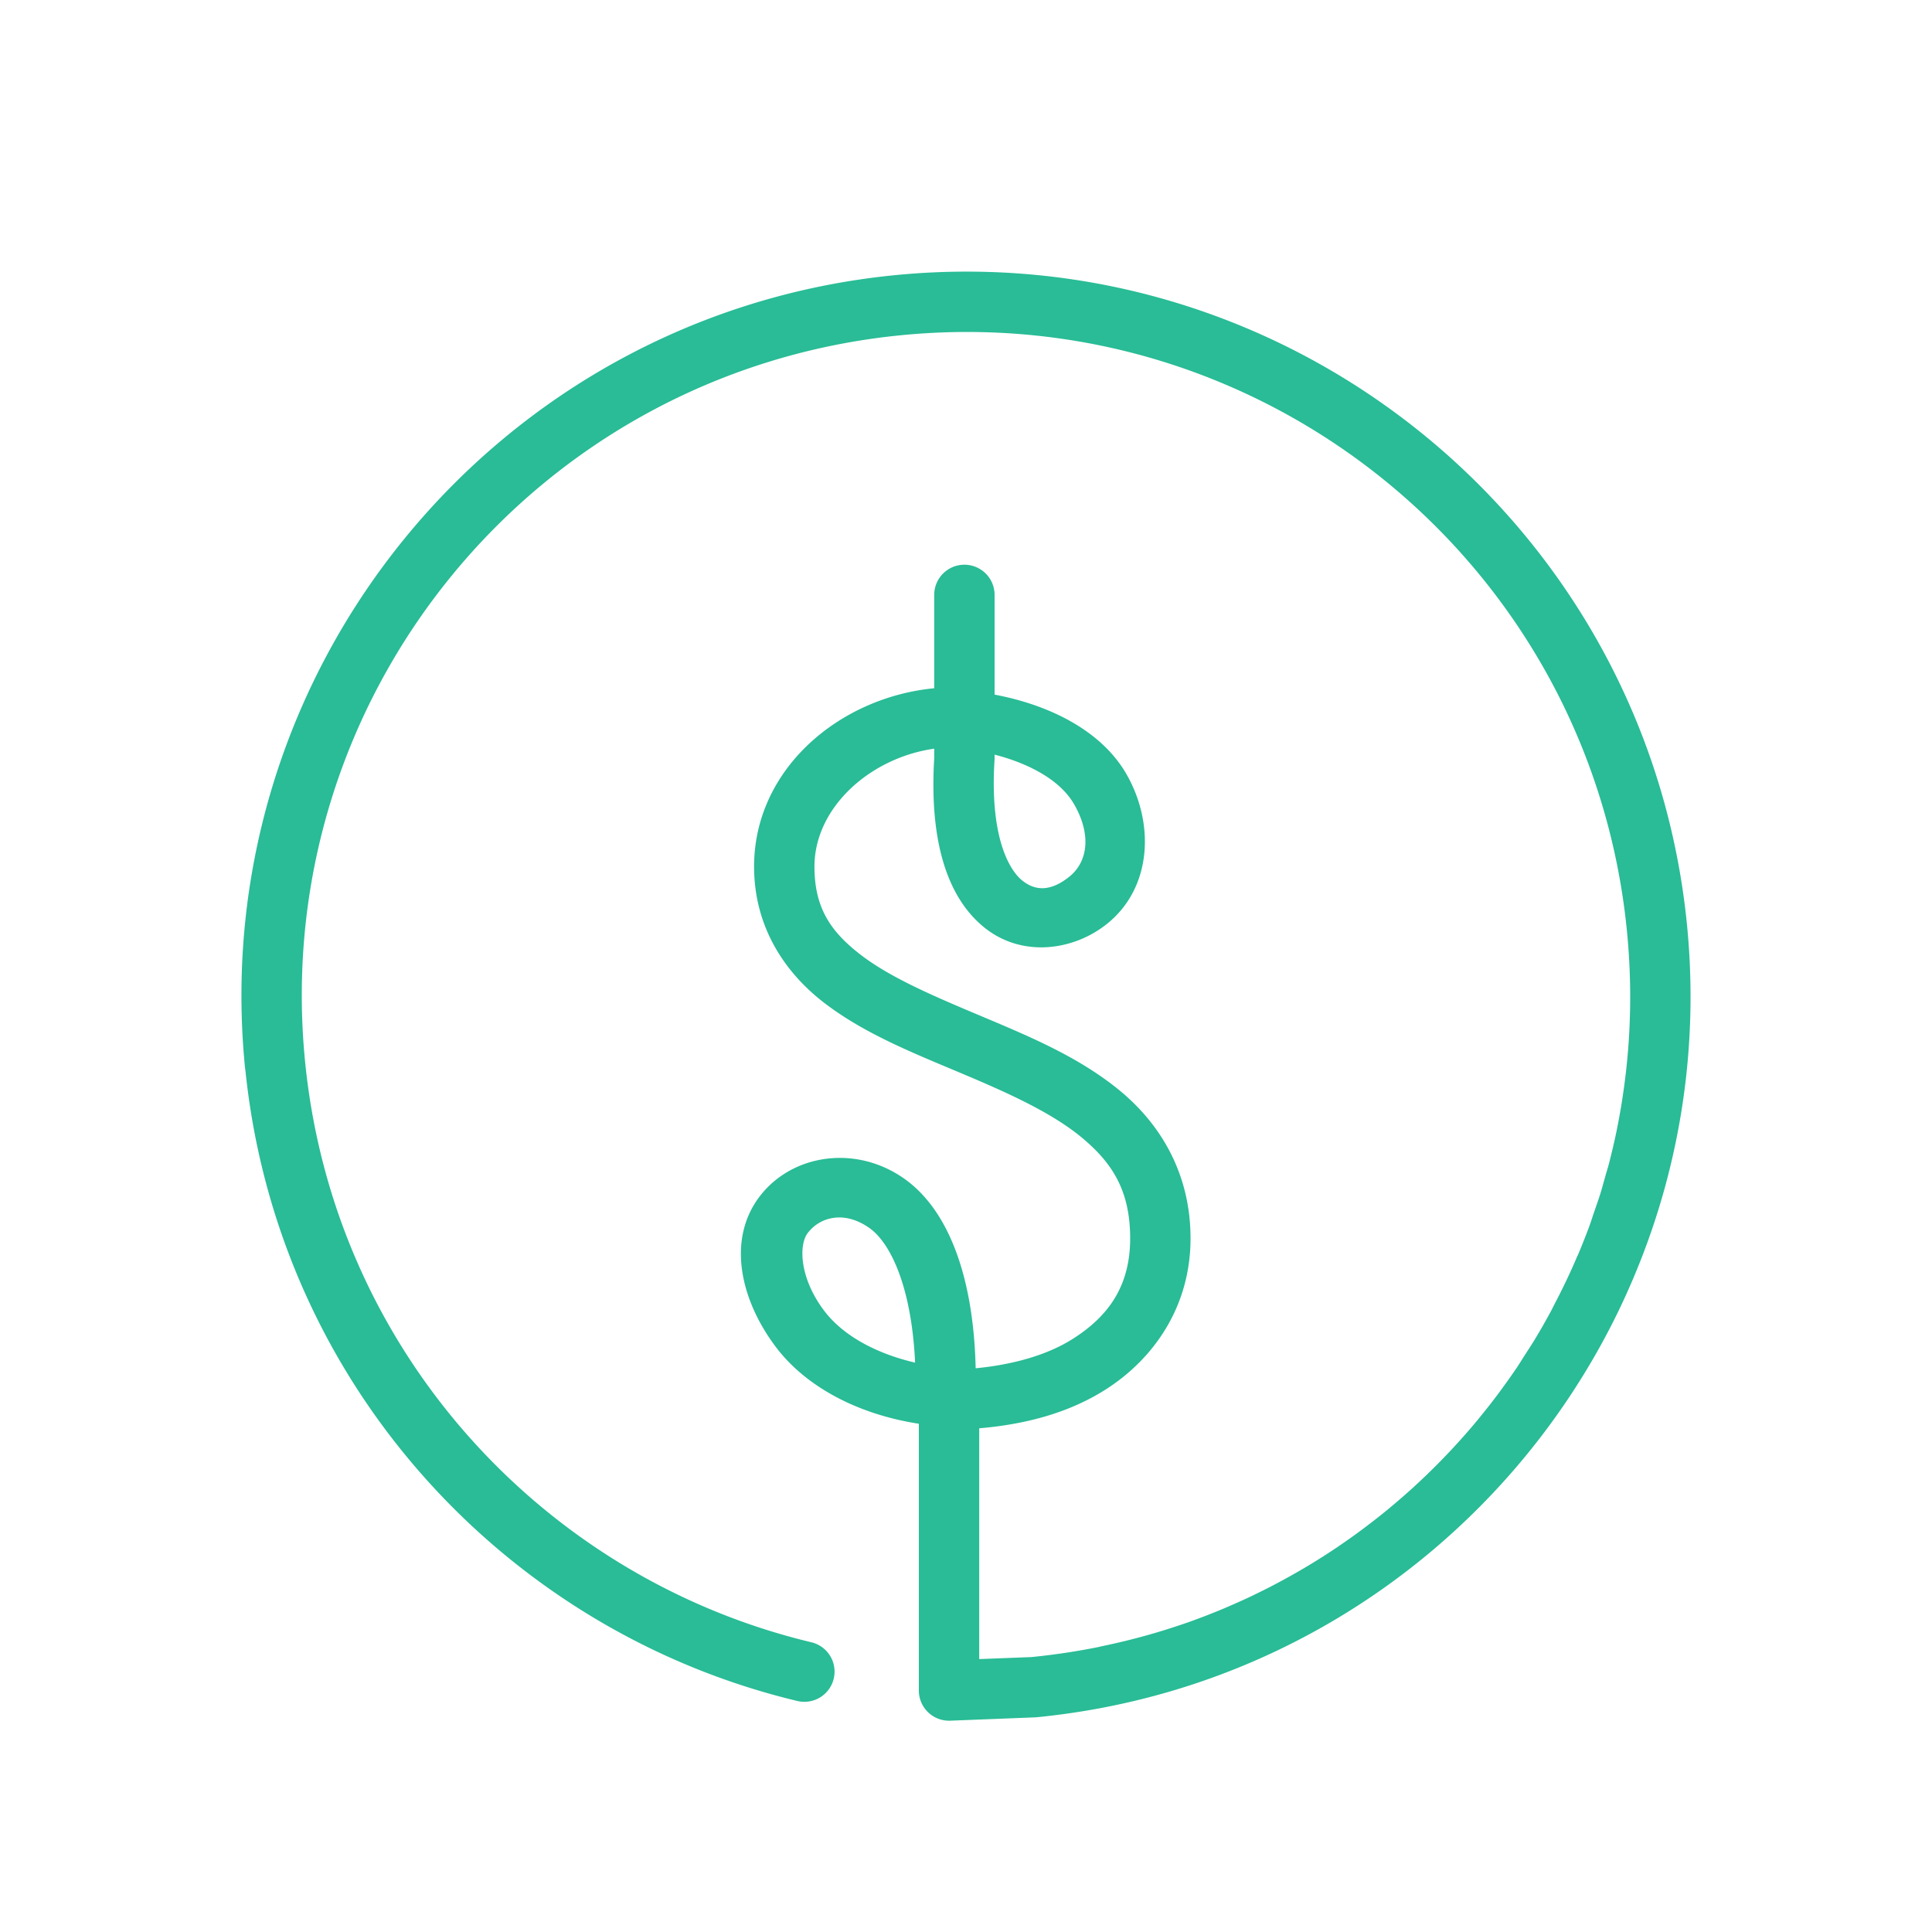<svg fill="#29bc96" xmlns="http://www.w3.org/2000/svg"  viewBox="0 0 64 64" width="50px" height="50px"><path d="M 32.102 8.998 C 31.291 8.995 30.472 9.034 29.648 9.115 C 16.469 10.413 6.817 22.172 8.115 35.352 A 1 1 0 0 0 8.129 35.453 C 9.195 45.843 16.756 54.027 26.391 56.342 A 1 1 0 1 0 26.859 54.398 C 18.004 52.271 11.049 44.741 10.105 35.154 C 8.913 23.05 17.741 12.298 29.846 11.105 C 41.95 9.913 52.703 18.743 53.895 30.846 C 53.969 31.602 54.004 32.352 54.002 33.096 C 54.002 33.096 54.002 33.097 54.002 33.098 C 53.999 34.213 53.91 35.311 53.744 36.387 C 53.744 36.387 53.744 36.388 53.744 36.389 C 53.689 36.747 53.625 37.102 53.553 37.455 C 53.553 37.456 53.553 37.456 53.553 37.457 C 53.48 37.81 53.398 38.159 53.309 38.506 C 53.308 38.507 53.309 38.509 53.309 38.51 C 53.269 38.663 53.221 38.813 53.178 38.965 C 53.124 39.157 53.073 39.35 53.014 39.541 C 52.943 39.767 52.864 39.988 52.787 40.211 C 52.748 40.324 52.713 40.44 52.672 40.553 C 52.672 40.553 52.672 40.554 52.672 40.555 C 52.55 40.888 52.421 41.217 52.283 41.543 C 52.269 41.576 52.252 41.608 52.238 41.641 C 52.019 42.154 51.779 42.659 51.521 43.152 C 51.469 43.253 51.419 43.357 51.365 43.457 C 51.365 43.458 51.364 43.458 51.363 43.459 C 51.196 43.769 51.022 44.074 50.84 44.375 C 50.736 44.547 50.624 44.714 50.516 44.883 C 50.434 45.01 50.356 45.14 50.271 45.266 C 50.271 45.267 50.27 45.268 50.27 45.27 C 50.074 45.56 49.871 45.846 49.662 46.127 C 49.661 46.128 49.661 46.13 49.66 46.131 C 49.451 46.412 49.234 46.688 49.012 46.959 C 49.011 46.96 49.011 46.962 49.01 46.963 C 48.788 47.234 48.559 47.498 48.324 47.758 C 48.323 47.759 48.322 47.76 48.32 47.762 C 48.086 48.021 47.845 48.275 47.598 48.523 C 47.596 48.525 47.595 48.526 47.594 48.527 C 47.347 48.776 47.095 49.017 46.836 49.254 C 46.835 49.255 46.833 49.257 46.832 49.258 C 46.573 49.494 46.307 49.725 46.037 49.949 C 46.036 49.95 46.035 49.952 46.033 49.953 C 45.763 50.177 45.486 50.394 45.205 50.605 C 45.204 50.607 45.203 50.608 45.201 50.609 C 44.92 50.821 44.632 51.025 44.34 51.223 C 44.338 51.224 44.337 51.226 44.336 51.227 C 44.044 51.424 43.748 51.615 43.445 51.799 C 43.443 51.8 43.441 51.802 43.439 51.803 C 43.138 51.986 42.829 52.163 42.518 52.332 C 42.516 52.333 42.514 52.335 42.512 52.336 C 42.2 52.505 41.884 52.668 41.562 52.822 C 41.56 52.823 41.559 52.825 41.557 52.826 C 41.235 52.981 40.91 53.126 40.58 53.266 C 40.577 53.267 40.575 53.268 40.572 53.27 C 40.243 53.409 39.909 53.541 39.57 53.664 C 39.568 53.665 39.565 53.667 39.562 53.668 C 39.224 53.791 38.88 53.905 38.533 54.012 C 37.873 54.216 37.199 54.388 36.512 54.531 C 36.472 54.54 36.433 54.55 36.393 54.559 C 36.389 54.559 36.386 54.56 36.383 54.561 C 35.657 54.707 34.917 54.818 34.164 54.893 L 32.438 54.959 L 32.438 47.314 C 33.867 47.193 35.363 46.843 36.656 46.01 C 38.217 45.004 39.438 43.287 39.438 41.023 C 39.438 38.893 38.46 37.267 37.131 36.158 C 35.802 35.049 34.16 34.357 32.596 33.699 C 31.032 33.041 29.542 32.416 28.533 31.645 C 27.524 30.873 26.98 30.086 26.98 28.707 C 26.98 26.746 28.831 25.1 30.947 24.801 L 30.947 25.119 C 30.781 27.884 31.385 29.738 32.607 30.725 C 33.84 31.719 35.536 31.507 36.662 30.611 C 38.167 29.414 38.261 27.261 37.297 25.613 C 36.52 24.286 34.916 23.383 32.947 23.01 L 32.947 19.707 A 1 1 0 1 0 30.947 19.707 L 30.947 22.799 C 27.8 23.102 24.98 25.48 24.98 28.707 C 24.98 30.701 25.992 32.218 27.318 33.232 C 28.645 34.247 30.27 34.89 31.82 35.543 C 33.371 36.195 34.843 36.855 35.85 37.695 C 36.856 38.535 37.438 39.454 37.438 41.023 C 37.438 42.612 36.709 43.598 35.572 44.33 C 34.646 44.927 33.452 45.216 32.32 45.326 C 32.248 42.193 31.37 40.017 29.916 39.018 C 28.309 37.913 26.227 38.247 25.17 39.627 C 24.069 41.063 24.527 43.065 25.701 44.621 C 26.687 45.928 28.397 46.848 30.438 47.164 L 30.438 56 A 1 1 0 0 0 31.477 57 L 34.254 56.891 A 1 1 0 0 0 34.35 56.885 C 40.115 56.317 45.206 53.747 49 49.932 C 49.813 49.114 50.568 48.239 51.256 47.314 C 51.485 47.006 51.707 46.692 51.922 46.373 C 52.565 45.416 53.141 44.413 53.643 43.369 C 53.81 43.021 53.968 42.669 54.119 42.312 C 54.42 41.599 54.688 40.869 54.92 40.125 C 55.848 37.149 56.209 33.943 55.885 30.648 C 54.669 18.293 44.258 9.037 32.102 8.998 z M 32.947 24.998 C 34.185 25.319 35.14 25.888 35.57 26.623 C 36.156 27.624 36.05 28.543 35.416 29.047 C 34.854 29.494 34.339 29.552 33.863 29.168 C 33.388 28.784 32.789 27.632 32.945 25.184 A 1 1 0 0 0 32.947 25.119 L 32.947 24.998 z M 27.883 40.332 C 28.164 40.349 28.469 40.451 28.781 40.666 C 29.505 41.163 30.198 42.642 30.314 45.139 C 29.006 44.833 27.918 44.237 27.299 43.416 C 26.483 42.335 26.454 41.24 26.758 40.844 C 26.959 40.581 27.258 40.394 27.609 40.344 C 27.697 40.331 27.789 40.327 27.883 40.332 z"/></svg>